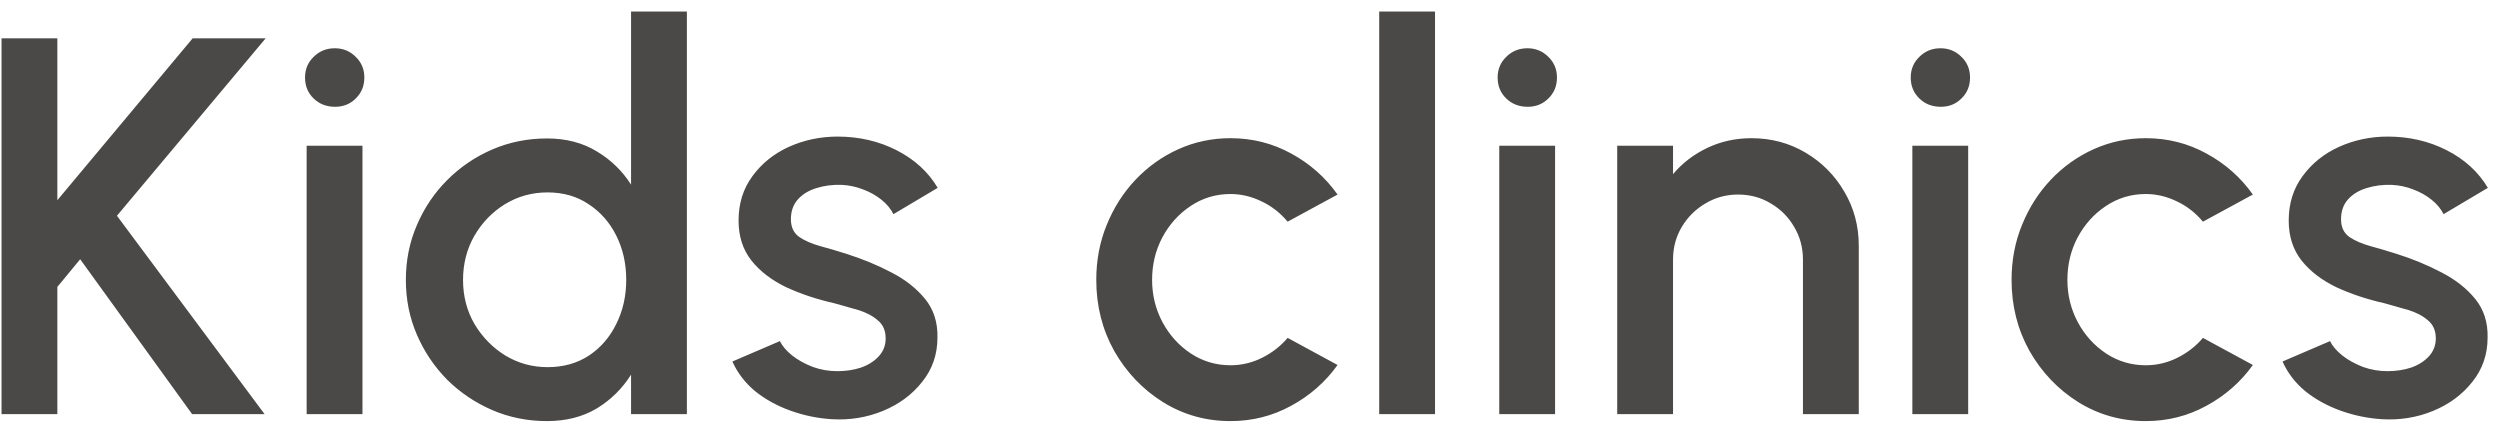 <svg xmlns="http://www.w3.org/2000/svg" width="163" height="28" viewBox="0 0 163 28" fill="none"><path d="M17.25 27H12.525L5.228 16.902L3.74 18.705V27H0.1V2.5H3.74V13.053L12.56 2.5H17.32L7.625 14.068L17.25 27ZM19.993 9.5H23.633V27H19.993V9.5ZM21.848 6.963C21.288 6.963 20.821 6.782 20.448 6.42C20.074 6.058 19.888 5.603 19.888 5.055C19.888 4.518 20.074 4.069 20.448 3.708C20.821 3.334 21.282 3.147 21.83 3.147C22.367 3.147 22.822 3.334 23.195 3.708C23.568 4.069 23.755 4.518 23.755 5.055C23.755 5.603 23.568 6.058 23.195 6.42C22.833 6.782 22.384 6.963 21.848 6.963ZM41.145 0.75H44.785V27H41.145V24.427C40.573 25.337 39.826 26.073 38.905 26.633C37.983 27.181 36.904 27.455 35.667 27.455C34.395 27.455 33.205 27.216 32.097 26.738C30.989 26.259 30.009 25.6 29.157 24.76C28.317 23.908 27.658 22.928 27.18 21.82C26.701 20.712 26.462 19.522 26.462 18.25C26.462 16.978 26.701 15.788 27.18 14.68C27.658 13.56 28.317 12.58 29.157 11.74C30.009 10.888 30.989 10.223 32.097 9.745C33.205 9.267 34.395 9.027 35.667 9.027C36.904 9.027 37.983 9.307 38.905 9.867C39.826 10.416 40.573 11.139 41.145 12.037V0.75ZM35.702 23.938C36.729 23.938 37.627 23.687 38.397 23.185C39.167 22.672 39.762 21.983 40.182 21.12C40.614 20.257 40.83 19.3 40.83 18.25C40.83 17.188 40.614 16.226 40.182 15.363C39.75 14.499 39.15 13.817 38.38 13.315C37.621 12.802 36.729 12.545 35.702 12.545C34.687 12.545 33.76 12.802 32.92 13.315C32.091 13.828 31.426 14.517 30.925 15.38C30.435 16.243 30.19 17.2 30.19 18.25C30.19 19.312 30.44 20.274 30.942 21.137C31.455 21.989 32.126 22.672 32.955 23.185C33.795 23.687 34.71 23.938 35.702 23.938ZM54.227 27.332C53.305 27.274 52.407 27.087 51.532 26.773C50.657 26.457 49.887 26.032 49.222 25.495C48.569 24.947 48.079 24.305 47.752 23.57L50.849 22.24C51.001 22.555 51.264 22.864 51.637 23.168C52.022 23.471 52.471 23.722 52.984 23.92C53.498 24.107 54.035 24.2 54.594 24.2C55.143 24.2 55.65 24.124 56.117 23.973C56.595 23.809 56.986 23.564 57.289 23.238C57.593 22.911 57.745 22.52 57.745 22.065C57.745 21.552 57.569 21.155 57.219 20.875C56.881 20.583 56.455 20.362 55.942 20.21C55.429 20.058 54.915 19.913 54.402 19.773C53.259 19.516 52.209 19.166 51.252 18.723C50.307 18.267 49.554 17.69 48.995 16.99C48.434 16.278 48.154 15.409 48.154 14.383C48.154 13.262 48.458 12.294 49.065 11.477C49.671 10.649 50.465 10.013 51.444 9.57C52.436 9.127 53.492 8.905 54.612 8.905C56.012 8.905 57.295 9.203 58.462 9.797C59.629 10.393 60.521 11.209 61.139 12.248L58.252 13.963C58.077 13.613 57.815 13.297 57.465 13.018C57.114 12.738 56.718 12.516 56.275 12.352C55.831 12.178 55.37 12.078 54.892 12.055C54.297 12.032 53.743 12.102 53.23 12.265C52.728 12.417 52.325 12.662 52.022 13C51.719 13.338 51.567 13.77 51.567 14.295C51.567 14.808 51.748 15.193 52.109 15.45C52.471 15.695 52.926 15.893 53.474 16.045C54.035 16.197 54.606 16.366 55.19 16.552C56.228 16.879 57.202 17.282 58.112 17.76C59.022 18.227 59.757 18.804 60.317 19.492C60.877 20.181 61.145 21.021 61.122 22.012C61.122 23.109 60.789 24.072 60.124 24.9C59.471 25.728 58.62 26.358 57.569 26.79C56.52 27.222 55.405 27.402 54.227 27.332ZM83.954 22.03L87.209 23.797C86.416 24.906 85.407 25.793 84.182 26.457C82.968 27.122 81.65 27.455 80.227 27.455C78.617 27.455 77.147 27.041 75.817 26.212C74.498 25.384 73.443 24.276 72.649 22.887C71.868 21.488 71.477 19.942 71.477 18.25C71.477 16.967 71.704 15.771 72.159 14.662C72.614 13.543 73.238 12.562 74.032 11.723C74.837 10.871 75.77 10.206 76.832 9.727C77.893 9.249 79.025 9.01 80.227 9.01C81.65 9.01 82.968 9.342 84.182 10.008C85.407 10.672 86.416 11.565 87.209 12.685L83.954 14.453C83.464 13.869 82.893 13.426 82.239 13.123C81.586 12.807 80.915 12.65 80.227 12.65C79.27 12.65 78.401 12.912 77.619 13.438C76.849 13.951 76.237 14.633 75.782 15.485C75.338 16.325 75.117 17.247 75.117 18.25C75.117 19.242 75.344 20.163 75.799 21.015C76.254 21.855 76.867 22.532 77.637 23.045C78.418 23.558 79.282 23.815 80.227 23.815C80.95 23.815 81.638 23.652 82.292 23.325C82.945 22.998 83.499 22.567 83.954 22.03ZM89.924 27V0.75H93.564V27H89.924ZM97.751 9.5H101.391V27H97.751V9.5ZM99.606 6.963C99.046 6.963 98.58 6.782 98.206 6.42C97.833 6.058 97.646 5.603 97.646 5.055C97.646 4.518 97.833 4.069 98.206 3.708C98.58 3.334 99.04 3.147 99.589 3.147C100.126 3.147 100.581 3.334 100.954 3.708C101.327 4.069 101.514 4.518 101.514 5.055C101.514 5.603 101.327 6.058 100.954 6.42C100.592 6.782 100.143 6.963 99.606 6.963ZM121.192 16.027V27H117.552V16.92C117.552 16.138 117.359 15.427 116.974 14.785C116.601 14.143 116.093 13.636 115.452 13.262C114.822 12.877 114.11 12.685 113.317 12.685C112.547 12.685 111.841 12.877 111.199 13.262C110.558 13.636 110.044 14.143 109.659 14.785C109.274 15.427 109.082 16.138 109.082 16.92V27H105.442V9.5H109.082V11.355C109.688 10.632 110.435 10.06 111.322 9.64C112.208 9.22 113.165 9.01 114.192 9.01C115.487 9.01 116.665 9.325 117.727 9.955C118.788 10.585 119.628 11.431 120.247 12.492C120.877 13.554 121.192 14.732 121.192 16.027ZM124.685 9.5H128.325V27H124.685V9.5ZM126.54 6.963C125.98 6.963 125.513 6.782 125.14 6.42C124.767 6.058 124.58 5.603 124.58 5.055C124.58 4.518 124.767 4.069 125.14 3.708C125.513 3.334 125.974 3.147 126.522 3.147C127.059 3.147 127.514 3.334 127.887 3.708C128.261 4.069 128.447 4.518 128.447 5.055C128.447 5.603 128.261 6.058 127.887 6.42C127.526 6.782 127.077 6.963 126.54 6.963ZM143.632 22.03L146.887 23.797C146.094 24.906 145.084 25.793 143.859 26.457C142.646 27.122 141.328 27.455 139.904 27.455C138.294 27.455 136.824 27.041 135.494 26.212C134.176 25.384 133.12 24.276 132.327 22.887C131.545 21.488 131.154 19.942 131.154 18.25C131.154 16.967 131.382 15.771 131.837 14.662C132.292 13.543 132.916 12.562 133.709 11.723C134.514 10.871 135.448 10.206 136.509 9.727C137.571 9.249 138.703 9.01 139.904 9.01C141.328 9.01 142.646 9.342 143.859 10.008C145.084 10.672 146.094 11.565 146.887 12.685L143.632 14.453C143.142 13.869 142.57 13.426 141.917 13.123C141.264 12.807 140.593 12.65 139.904 12.65C138.948 12.65 138.079 12.912 137.297 13.438C136.527 13.951 135.914 14.633 135.459 15.485C135.016 16.325 134.794 17.247 134.794 18.25C134.794 19.242 135.022 20.163 135.477 21.015C135.932 21.855 136.544 22.532 137.314 23.045C138.096 23.558 138.959 23.815 139.904 23.815C140.628 23.815 141.316 23.652 141.969 23.325C142.623 22.998 143.177 22.567 143.632 22.03ZM155.296 27.332C154.375 27.274 153.476 27.087 152.601 26.773C151.726 26.457 150.956 26.032 150.291 25.495C149.638 24.947 149.148 24.305 148.821 23.57L151.919 22.24C152.07 22.555 152.333 22.864 152.706 23.168C153.091 23.471 153.54 23.722 154.054 23.92C154.567 24.107 155.104 24.2 155.664 24.2C156.212 24.2 156.72 24.124 157.186 23.973C157.665 23.809 158.055 23.564 158.359 23.238C158.662 22.911 158.814 22.52 158.814 22.065C158.814 21.552 158.639 21.155 158.289 20.875C157.95 20.583 157.525 20.362 157.011 20.21C156.498 20.058 155.985 19.913 155.471 19.773C154.328 19.516 153.278 19.166 152.321 18.723C151.376 18.267 150.624 17.69 150.064 16.99C149.504 16.278 149.224 15.409 149.224 14.383C149.224 13.262 149.527 12.294 150.134 11.477C150.74 10.649 151.534 10.013 152.514 9.57C153.505 9.127 154.561 8.905 155.681 8.905C157.081 8.905 158.365 9.203 159.531 9.797C160.698 10.393 161.59 11.209 162.209 12.248L159.321 13.963C159.146 13.613 158.884 13.297 158.534 13.018C158.184 12.738 157.787 12.516 157.344 12.352C156.9 12.178 156.44 12.078 155.961 12.055C155.366 12.032 154.812 12.102 154.299 12.265C153.797 12.417 153.395 12.662 153.091 13C152.788 13.338 152.636 13.77 152.636 14.295C152.636 14.808 152.817 15.193 153.179 15.45C153.54 15.695 153.995 15.893 154.544 16.045C155.104 16.197 155.675 16.366 156.259 16.552C157.297 16.879 158.271 17.282 159.181 17.76C160.091 18.227 160.826 18.804 161.386 19.492C161.946 20.181 162.215 21.021 162.191 22.012C162.191 23.109 161.859 24.072 161.194 24.9C160.54 25.728 159.689 26.358 158.639 26.79C157.589 27.222 156.475 27.402 155.296 27.332Z" fill="#4A4947"></path></svg>
